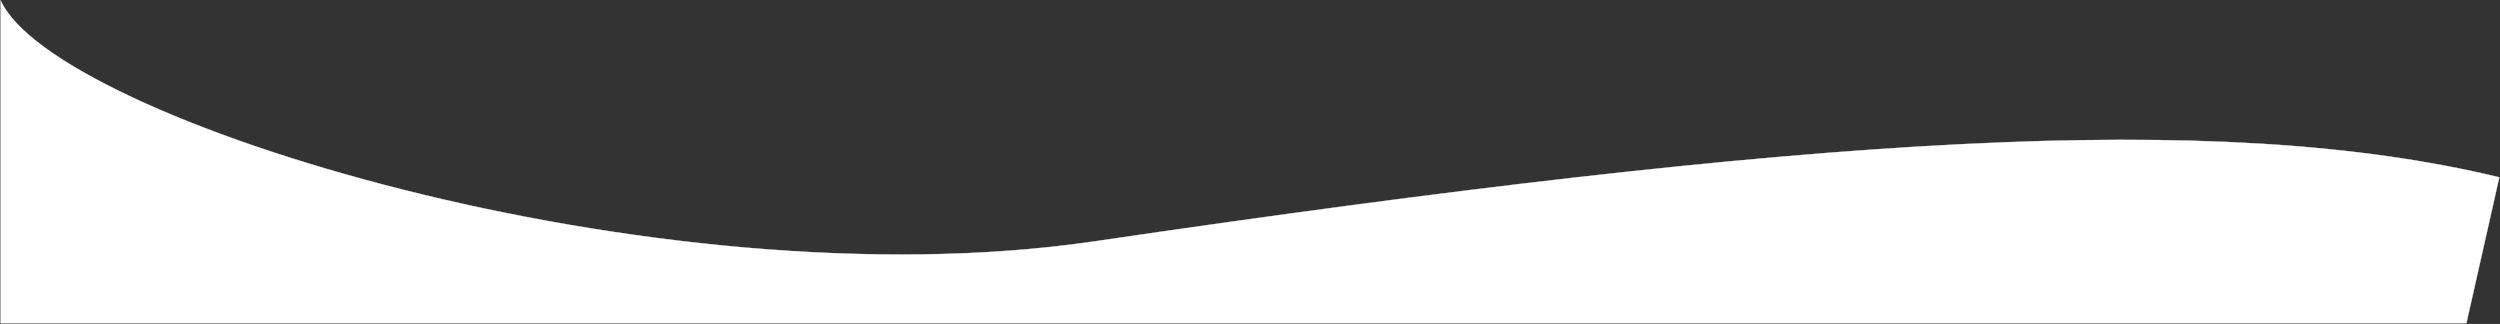 <?xml version="1.0" encoding="UTF-8"?> <svg xmlns="http://www.w3.org/2000/svg" width="8359" height="1083" viewBox="0 0 8359 1083" fill="none"><rect x="0" y="0" width="8359" height="1083" fill="#333333" stroke="none"/> <path d="M3660.27 806.864C6056.57 454.819 7412.55 364.832 8356.62 592.848L8246.61 1080.85H2V0.805C176.557 397.87 2190.69 1022.76 3660.27 806.864Z" fill="white" stroke="white"></path> </svg> 